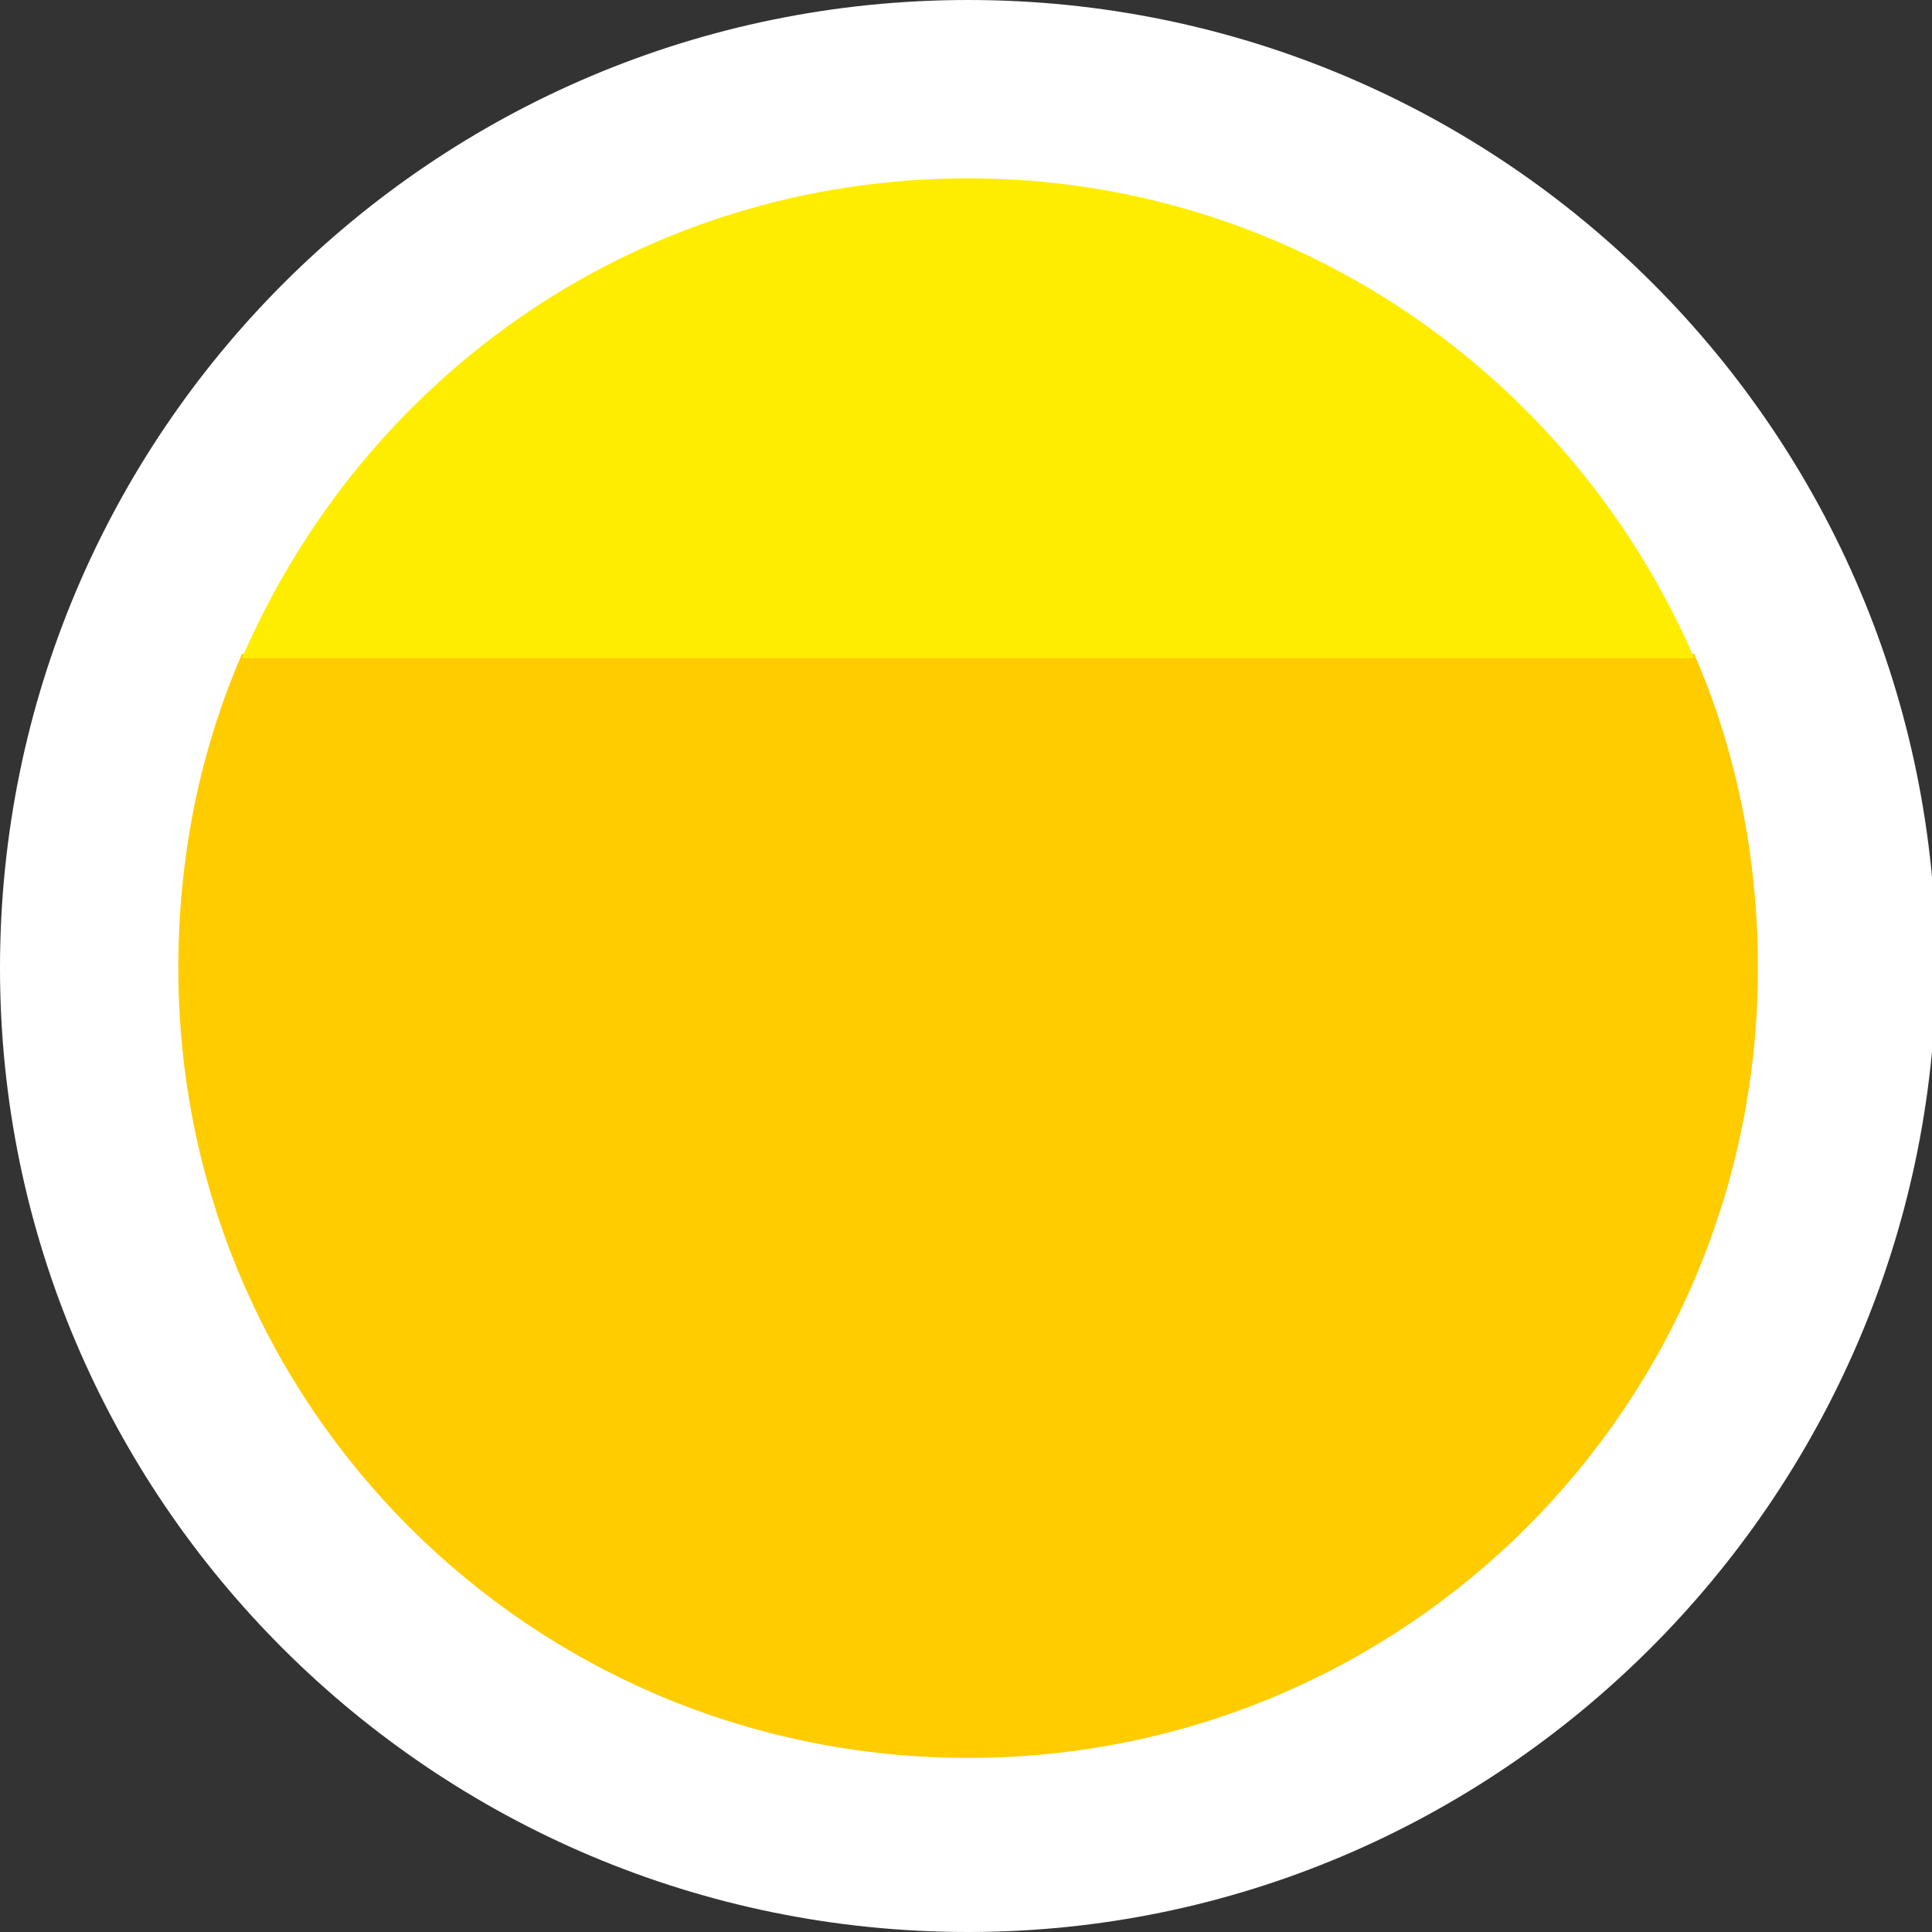 <?xml version="1.0" encoding="utf-8"?>
<!-- Generator: Adobe Illustrator 21.1.0, SVG Export Plug-In . SVG Version: 6.00 Build 0)  -->
<svg xmlns:xlink="http://www.w3.org/1999/xlink" version="1.0" id="Ebene_1" xmlns="http://www.w3.org/2000/svg" x="0px" y="0px"
	 viewBox="0 0 45.5 45.5" style="enable-background:new 0 0 45.5 45.5;" xml:space="preserve">
<rect x="0" y="0" width="45.5" height="45.5" fill="#333333" stroke="none"/>
<style type="text/css">
	.st0{clip-path:url(#SVGID_2_);fill:#FFFFFF;}
	.st1{clip-path:url(#SVGID_2_);fill:#FFCC00;}
	.st2{clip-path:url(#SVGID_2_);fill:#FFED00;}
</style>
<g>
	<defs>
		<rect id="SVGID_1_" x="0" width="45.5" height="45.5"/>
	</defs>
	<clipPath id="SVGID_2_">
		<use xlink:href="#SVGID_1_"  style="overflow:visible;"/>
	</clipPath>
	<path class="st0" d="M22.8,45.5C10.2,45.5,0,35.3,0,22.8C0,10.2,10.2,0,22.8,0s22.8,10.2,22.8,22.8C45.5,35.3,35.3,45.5,22.8,45.5"
		/>
	<path class="st1" d="M4.2,22.8c0,10.3,8.3,18.6,18.6,18.6c10.3,0,18.6-8.3,18.6-18.6c0-2.6-0.5-5.1-1.5-7.4H5.7
		C4.7,17.7,4.2,20.2,4.2,22.8"/>
	<path class="st2" d="M22.8,4.2c-7.7,0-14.2,4.6-17.1,11.3h34.2C37,8.8,30.4,4.2,22.8,4.2"/>
</g>
</svg>
